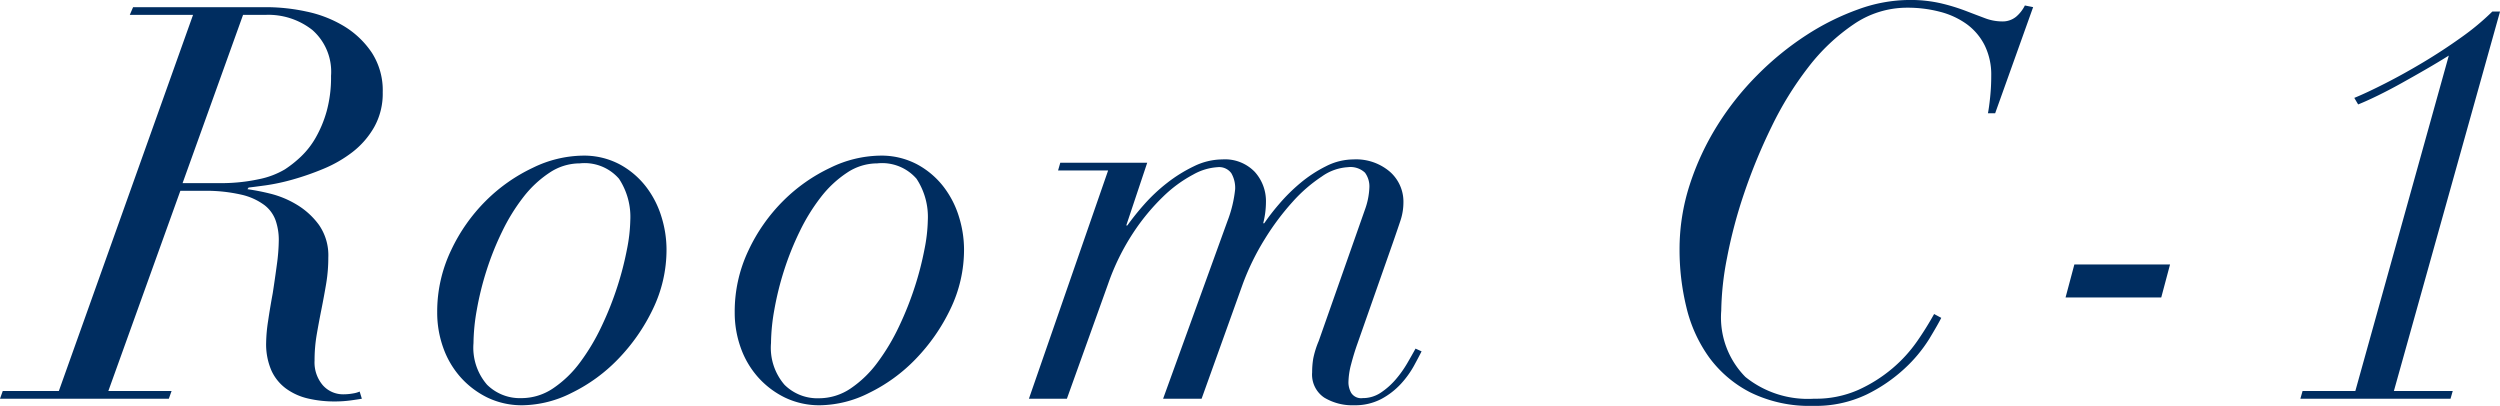 <svg xmlns="http://www.w3.org/2000/svg" width="190.932" height="30.996" viewBox="0 0 190.932 30.996"><path d="M10.29-16.464l4.62-12.852h1.764A5.429,5.429,0,0,1,20.2-28.161a4.243,4.243,0,0,1,1.428,3.507,9.746,9.746,0,0,1-.336,2.709,8.908,8.908,0,0,1-.84,2.016A6.353,6.353,0,0,1,19.32-18.48a8.722,8.722,0,0,1-1.218.966,6.336,6.336,0,0,1-2.016.756,13.613,13.613,0,0,1-2.982.294Zm.8-12.852L.84-.588H-3.444L-3.654,0H9.24l.21-.588H4.62l5.5-15.288h1.722a12.049,12.049,0,0,1,2.94.294,4.7,4.7,0,0,1,1.764.8,2.556,2.556,0,0,1,.861,1.2,4.552,4.552,0,0,1,.231,1.449,14.441,14.441,0,0,1-.147,1.89q-.147,1.092-.315,2.184-.21,1.134-.357,2.142a11.853,11.853,0,0,0-.147,1.638,5.031,5.031,0,0,0,.4,2.121A3.521,3.521,0,0,0,18.186-.777a4.617,4.617,0,0,0,1.659.756A8.753,8.753,0,0,0,21.924.21,9.058,9.058,0,0,0,23.163.126q.609-.084.819-.126l-.168-.546a2.043,2.043,0,0,1-.525.147,3.986,3.986,0,0,1-.693.063A2.063,2.063,0,0,1,21-1.029,2.673,2.673,0,0,1,20.37-2.9a11.752,11.752,0,0,1,.168-2.016q.168-.966.357-1.911t.357-1.932a12.121,12.121,0,0,0,.168-2.037,4.061,4.061,0,0,0-.714-2.478A5.787,5.787,0,0,0,19-14.826a7.294,7.294,0,0,0-2.037-.84A16.431,16.431,0,0,0,15.246-16l.084-.126q.378-.042,1.3-.168a15.7,15.7,0,0,0,2.058-.441,20.559,20.559,0,0,0,2.352-.819,9.7,9.7,0,0,0,2.226-1.281,6.421,6.421,0,0,0,1.659-1.911,5.222,5.222,0,0,0,.651-2.646,5.3,5.3,0,0,0-.84-3.045,6.783,6.783,0,0,0-2.121-2.016,9.137,9.137,0,0,0-2.856-1.113,14.585,14.585,0,0,0-3.045-.336H6.51l-.252.588ZM32.508-4.242a15.069,15.069,0,0,1,.252-2.541,23.113,23.113,0,0,1,.735-2.982,21.993,21.993,0,0,1,1.2-3,14.6,14.6,0,0,1,1.617-2.625,8.333,8.333,0,0,1,2-1.869,4.152,4.152,0,0,1,2.31-.714,3.483,3.483,0,0,1,3,1.176,5.3,5.3,0,0,1,.861,3.192,12.392,12.392,0,0,1-.252,2.184,23.9,23.9,0,0,1-.735,2.856,24.645,24.645,0,0,1-1.2,3.024,16.046,16.046,0,0,1-1.638,2.751A8.386,8.386,0,0,1,38.6-.8a4.31,4.31,0,0,1-2.436.756,3.555,3.555,0,0,1-2.625-1.029A4.32,4.32,0,0,1,32.508-4.242ZM29.736-6.594A7.923,7.923,0,0,0,30.2-3.885a6.812,6.812,0,0,0,1.323,2.247A6.658,6.658,0,0,0,33.579-.084,6.064,6.064,0,0,0,36.288.5a8.545,8.545,0,0,0,3.717-.945,12.6,12.6,0,0,0,3.549-2.583,14.427,14.427,0,0,0,2.646-3.8,10.4,10.4,0,0,0,1.05-4.6,8.463,8.463,0,0,0-.378-2.436A7.213,7.213,0,0,0,45.7-16.17a6.343,6.343,0,0,0-2.016-1.722,5.82,5.82,0,0,0-2.856-.672,8.914,8.914,0,0,0-3.78.924,12.836,12.836,0,0,0-3.591,2.52,13.342,13.342,0,0,0-2.667,3.8A10.85,10.85,0,0,0,29.736-6.594ZM55.23-4.242a15.069,15.069,0,0,1,.252-2.541,23.113,23.113,0,0,1,.735-2.982,21.993,21.993,0,0,1,1.2-3,14.6,14.6,0,0,1,1.617-2.625,8.333,8.333,0,0,1,2-1.869,4.152,4.152,0,0,1,2.31-.714,3.483,3.483,0,0,1,3,1.176,5.3,5.3,0,0,1,.861,3.192,12.392,12.392,0,0,1-.252,2.184,23.9,23.9,0,0,1-.735,2.856,24.645,24.645,0,0,1-1.2,3.024,16.046,16.046,0,0,1-1.638,2.751,8.386,8.386,0,0,1-2.058,2,4.31,4.31,0,0,1-2.436.756,3.555,3.555,0,0,1-2.625-1.029A4.32,4.32,0,0,1,55.23-4.242ZM52.458-6.594a7.923,7.923,0,0,0,.462,2.709,6.812,6.812,0,0,0,1.323,2.247A6.658,6.658,0,0,0,56.3-.084,6.064,6.064,0,0,0,59.01.5a8.545,8.545,0,0,0,3.717-.945,12.6,12.6,0,0,0,3.549-2.583,14.427,14.427,0,0,0,2.646-3.8,10.4,10.4,0,0,0,1.05-4.6,8.463,8.463,0,0,0-.378-2.436,7.213,7.213,0,0,0-1.176-2.31A6.343,6.343,0,0,0,66.4-17.892a5.82,5.82,0,0,0-2.856-.672,8.914,8.914,0,0,0-3.78.924,12.836,12.836,0,0,0-3.591,2.52,13.342,13.342,0,0,0-2.667,3.8A10.85,10.85,0,0,0,52.458-6.594ZM80.976-17.43,74.928,0h2.9l3.15-8.778a17.622,17.622,0,0,1,1.911-3.885,16.312,16.312,0,0,1,2.289-2.772,10.012,10.012,0,0,1,2.289-1.68,4.329,4.329,0,0,1,1.869-.567,1.147,1.147,0,0,1,1.05.462A2.241,2.241,0,0,1,90.678-16a9.43,9.43,0,0,1-.588,2.436L85.176,0h2.94l3.15-8.778a18.936,18.936,0,0,1,1.68-3.423,19.415,19.415,0,0,1,2.121-2.835,11.424,11.424,0,0,1,2.226-1.932,3.809,3.809,0,0,1,2-.714,1.609,1.609,0,0,1,1.3.42,1.765,1.765,0,0,1,.336,1.134,5.528,5.528,0,0,1-.336,1.68L97.062-4.41a6.944,6.944,0,0,0-.42,1.344,6.38,6.38,0,0,0-.084,1.05,2.115,2.115,0,0,0,.924,1.932A4.141,4.141,0,0,0,99.75.5a4.309,4.309,0,0,0,2.1-.483,5.653,5.653,0,0,0,1.491-1.155,7.128,7.128,0,0,0,.987-1.365q.378-.693.588-1.113l-.462-.21q-.252.462-.63,1.113a8.326,8.326,0,0,1-.882,1.239,5.526,5.526,0,0,1-1.134,1.008,2.446,2.446,0,0,1-1.386.42.9.9,0,0,1-.882-.4,1.663,1.663,0,0,1-.21-.777,5.679,5.679,0,0,1,.21-1.428q.21-.8.462-1.512l2.73-7.77q.336-.966.567-1.659a4.423,4.423,0,0,0,.231-1.407,3.04,3.04,0,0,0-1.029-2.331,3.97,3.97,0,0,0-2.793-.945,4.66,4.66,0,0,0-2.1.525,10,10,0,0,0-1.953,1.281,13.424,13.424,0,0,0-1.617,1.6A16.362,16.362,0,0,0,92.9-13.4H92.82a6.586,6.586,0,0,0,.21-1.6,3.333,3.333,0,0,0-.861-2.331,3.155,3.155,0,0,0-2.457-.945,5,5,0,0,0-2.184.525,11.218,11.218,0,0,0-2.058,1.281,12.955,12.955,0,0,0-1.743,1.638,19.344,19.344,0,0,0-1.281,1.6h-.084l1.6-4.788H77.322l-.168.588ZM148.722-21.8l2.9-8.106-.63-.126a2.7,2.7,0,0,1-.672.861,1.628,1.628,0,0,1-1.092.357,3.7,3.7,0,0,1-1.3-.252q-.672-.252-1.491-.567a14.954,14.954,0,0,0-1.869-.567,10.508,10.508,0,0,0-2.436-.252,11.563,11.563,0,0,0-3.864.714,19.062,19.062,0,0,0-3.969,1.974,22.557,22.557,0,0,0-3.717,3.024,21.77,21.77,0,0,0-3.087,3.885,20.393,20.393,0,0,0-2.1,4.515,15.953,15.953,0,0,0-.777,4.956,18.458,18.458,0,0,0,.525,4.41,10.827,10.827,0,0,0,1.722,3.8,8.957,8.957,0,0,0,3.15,2.688A10.222,10.222,0,0,0,134.82.546a9.011,9.011,0,0,0,4.074-.861,12.029,12.029,0,0,0,2.919-1.995,10.956,10.956,0,0,0,1.869-2.247q.672-1.113.924-1.617l-.546-.294a24.233,24.233,0,0,1-1.281,2.058,10.732,10.732,0,0,1-1.911,2.1,11.111,11.111,0,0,1-2.6,1.638A8,8,0,0,1,134.9,0a7.6,7.6,0,0,1-5.25-1.659,6.462,6.462,0,0,1-1.848-5.061,22.387,22.387,0,0,1,.441-4.032,36.7,36.7,0,0,1,1.3-4.914,42.622,42.622,0,0,1,2.1-5.1,25.587,25.587,0,0,1,2.814-4.557,14.929,14.929,0,0,1,3.465-3.276A7.206,7.206,0,0,1,142-29.862a9.708,9.708,0,0,1,2.52.315,6.073,6.073,0,0,1,2.037.945,4.513,4.513,0,0,1,1.365,1.617,5.064,5.064,0,0,1,.5,2.331,15.637,15.637,0,0,1-.084,1.638q-.084.8-.168,1.218Zm6.048,11.55-.672,2.52h7.308l.672-2.52Zm28.6-15.96-7.14,25.62H172.2L172.032,0H183.5l.168-.588h-4.494l8.106-28.98h-.588a19.039,19.039,0,0,1-2.373,1.974q-1.407,1.008-2.919,1.911t-2.919,1.617q-1.407.714-2.331,1.092l.294.5q.63-.252,1.491-.672t1.806-.945q.945-.525,1.89-1.071T183.372-26.208Z" transform="translate(3.654 30.45)" fill="#002d60"/></svg>